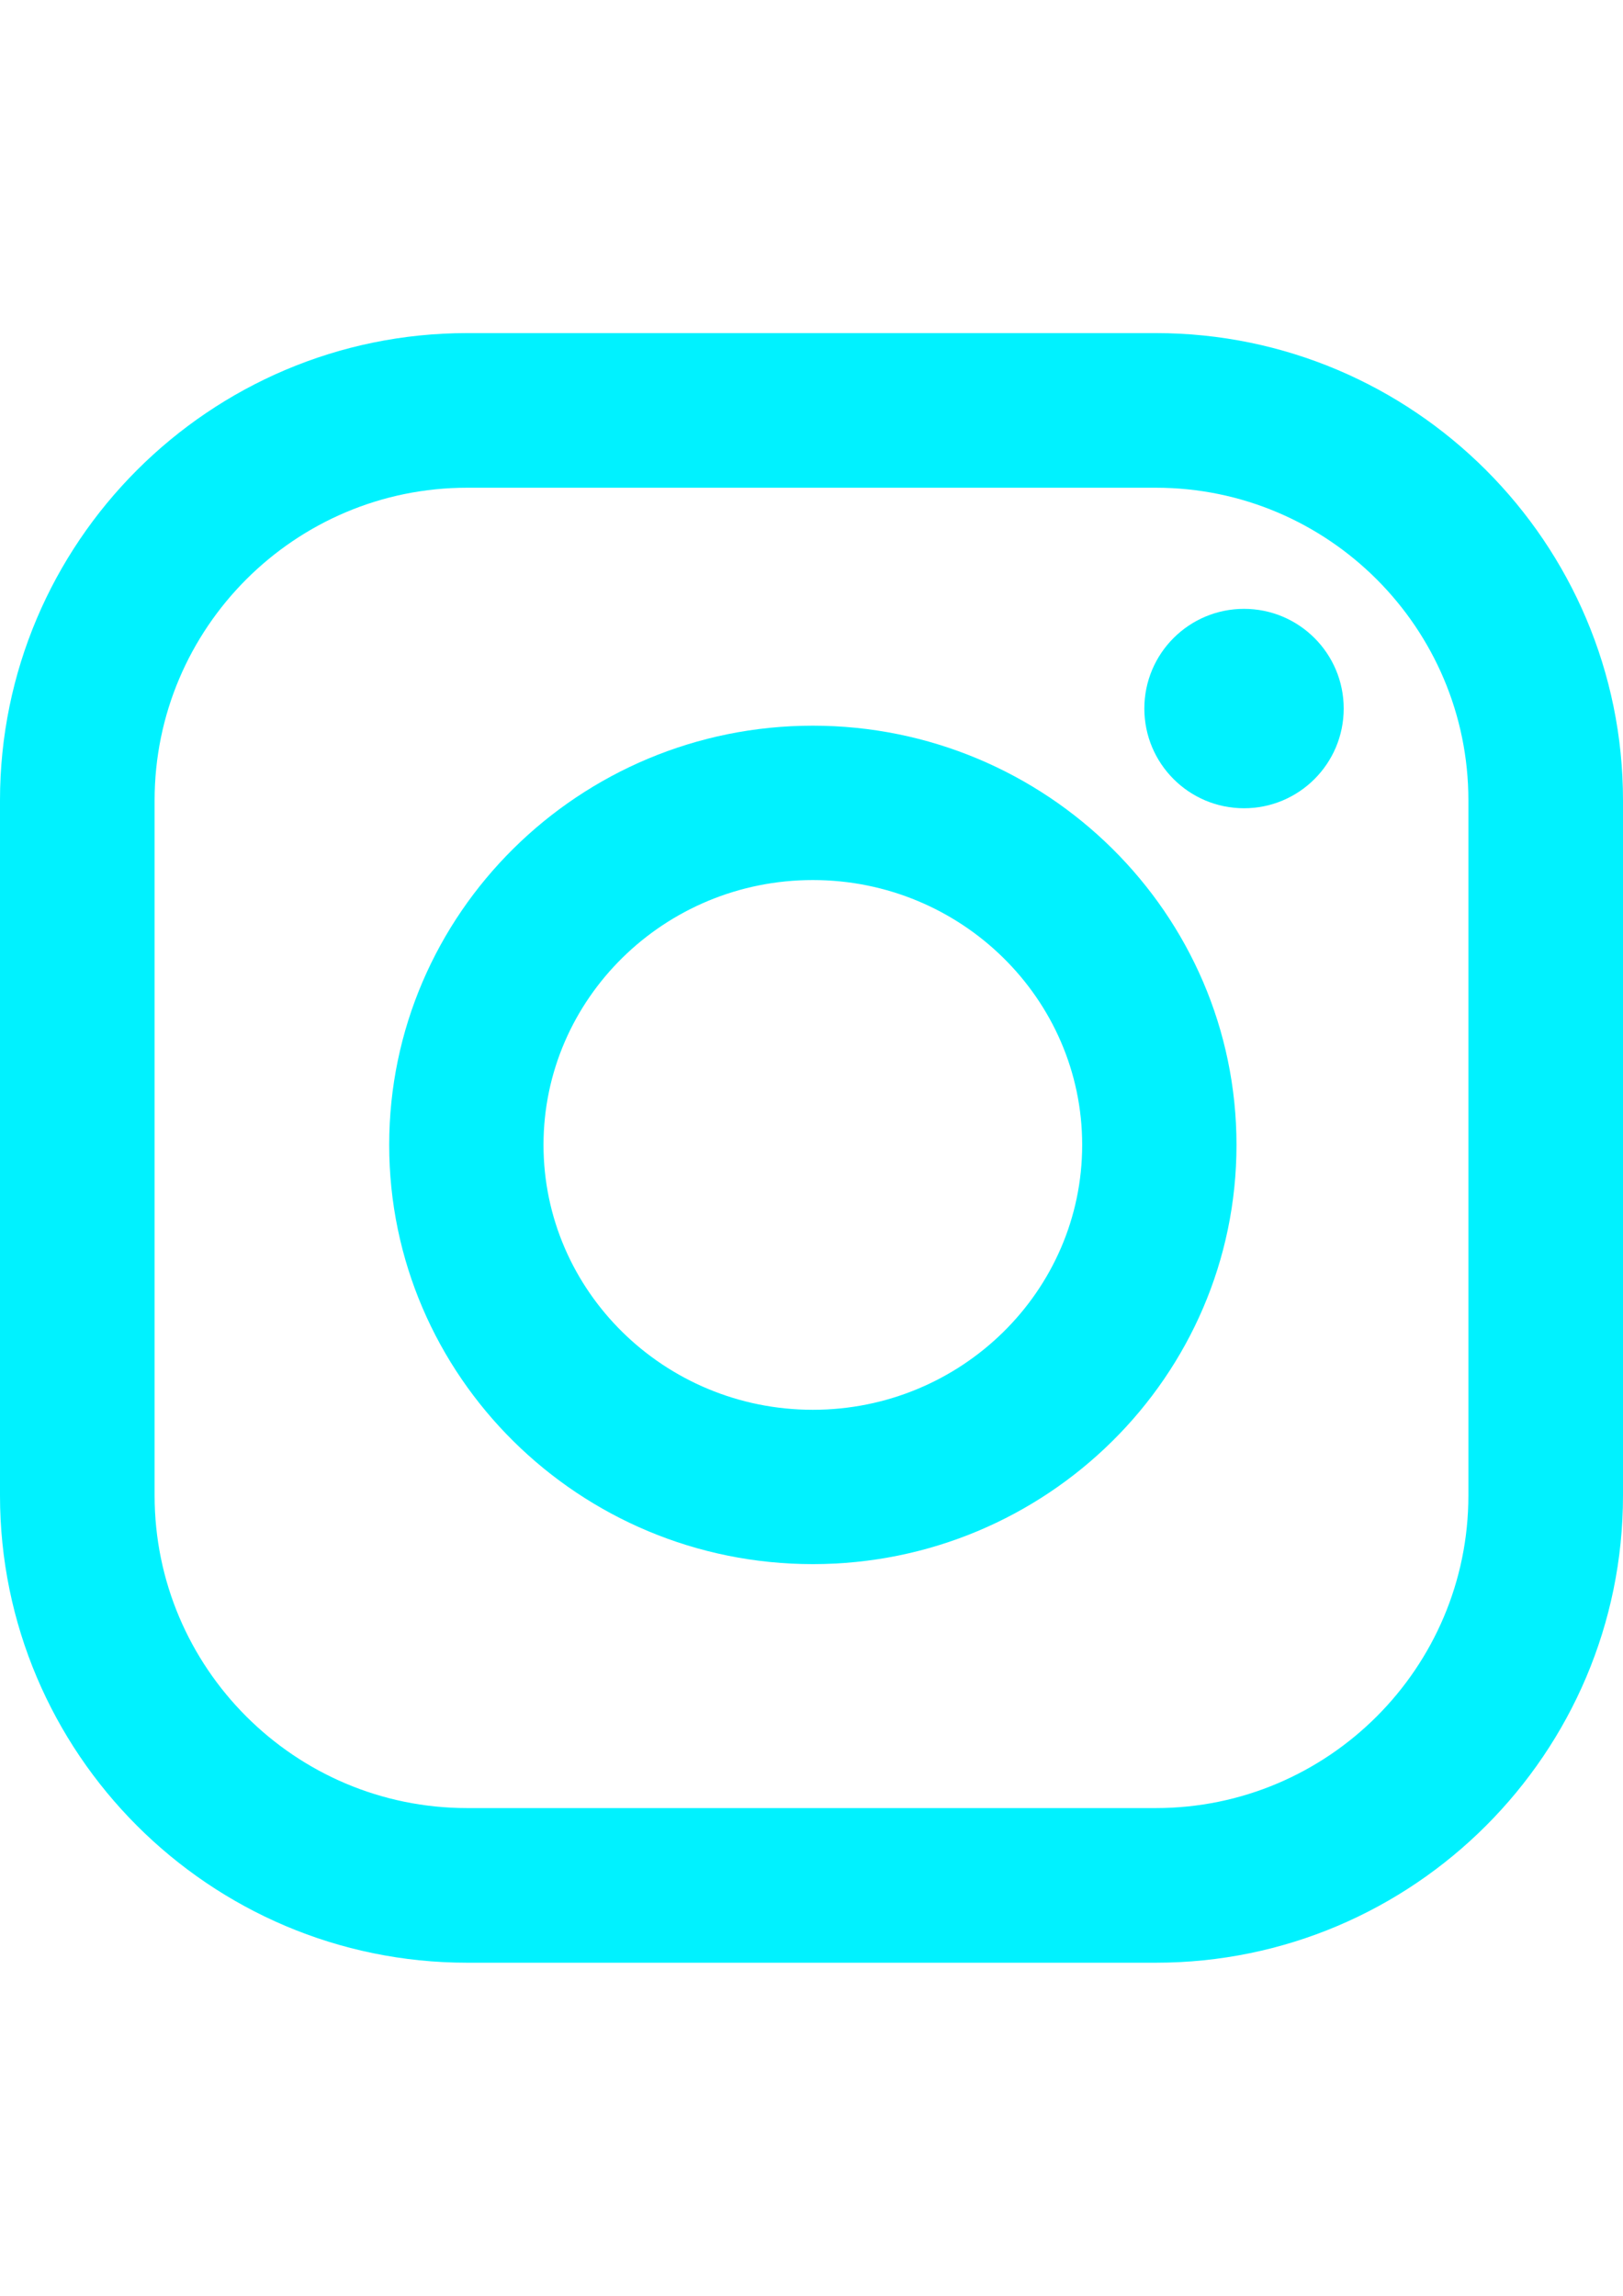 <?xml version="1.0" encoding="UTF-8"?> <!-- Creator: CorelDRAW 2019 (64-Bit) --> <svg xmlns="http://www.w3.org/2000/svg" xmlns:xlink="http://www.w3.org/1999/xlink" xml:space="preserve" width="210mm" height="297mm" style="shape-rendering:geometricPrecision; text-rendering:geometricPrecision; image-rendering:optimizeQuality; fill-rule:evenodd; clip-rule:evenodd" viewBox="0 0 21000 29700"> <defs> <style type="text/css"> <![CDATA[ .fil0 {fill:#00F2FF} ]]> </style> </defs> <g id="Слой_x0020_1">  <g id="_3201956523984"> <path class="fil0" d="M10517.35 9387.82c-3022.28,0 -5481.59,2432.87 -5481.59,5423.54 0,2990.33 2458.97,5423.2 5481.59,5423.2 3022.28,0 5481.59,-2432.87 5481.59,-5423.2 0,-2990.68 -2459.32,-5423.54 -5481.59,-5423.54zm0 8850.09c-1921.77,0 -3484.94,-1537.41 -3484.94,-3426.55 0,-1889.48 1563.18,-3426.55 3484.94,-3426.55 1921.42,0 3484.94,1537.07 3484.94,3426.55 0,1889.48 -1563.18,3426.55 -3484.94,3426.55z"></path> <path class="fil0" d="M14955.45 4309.13l-8910.9 0c-3332.78,0 -6044.55,2711.42 -6044.55,6044.55l0 8992.64c0,3332.78 2711.43,6044.55 6044.55,6044.55l8910.9 0c3333.13,0 6044.55,-2711.77 6044.55,-6044.55l0 -8992.64c0,-3332.78 -2711.43,-6044.55 -6044.55,-6044.55zm4044.12 15037.19c0,2229.87 -1814.26,4044.13 -4044.13,4044.13l-8910.89 0c-2229.87,0 -4044.13,-1814.26 -4044.13,-4044.13l0.01 -8992.64c0,-2229.87 1814.26,-4044.13 4044.13,-4044.13l0 0 8910.89 0c2229.87,0 4044.13,1814.26 4044.13,4044.13l-0.01 8992.64z"></path> <circle class="fil0" cx="16096.48" cy="9166.27" r="1289.76"></circle> </g> </g> </svg> 